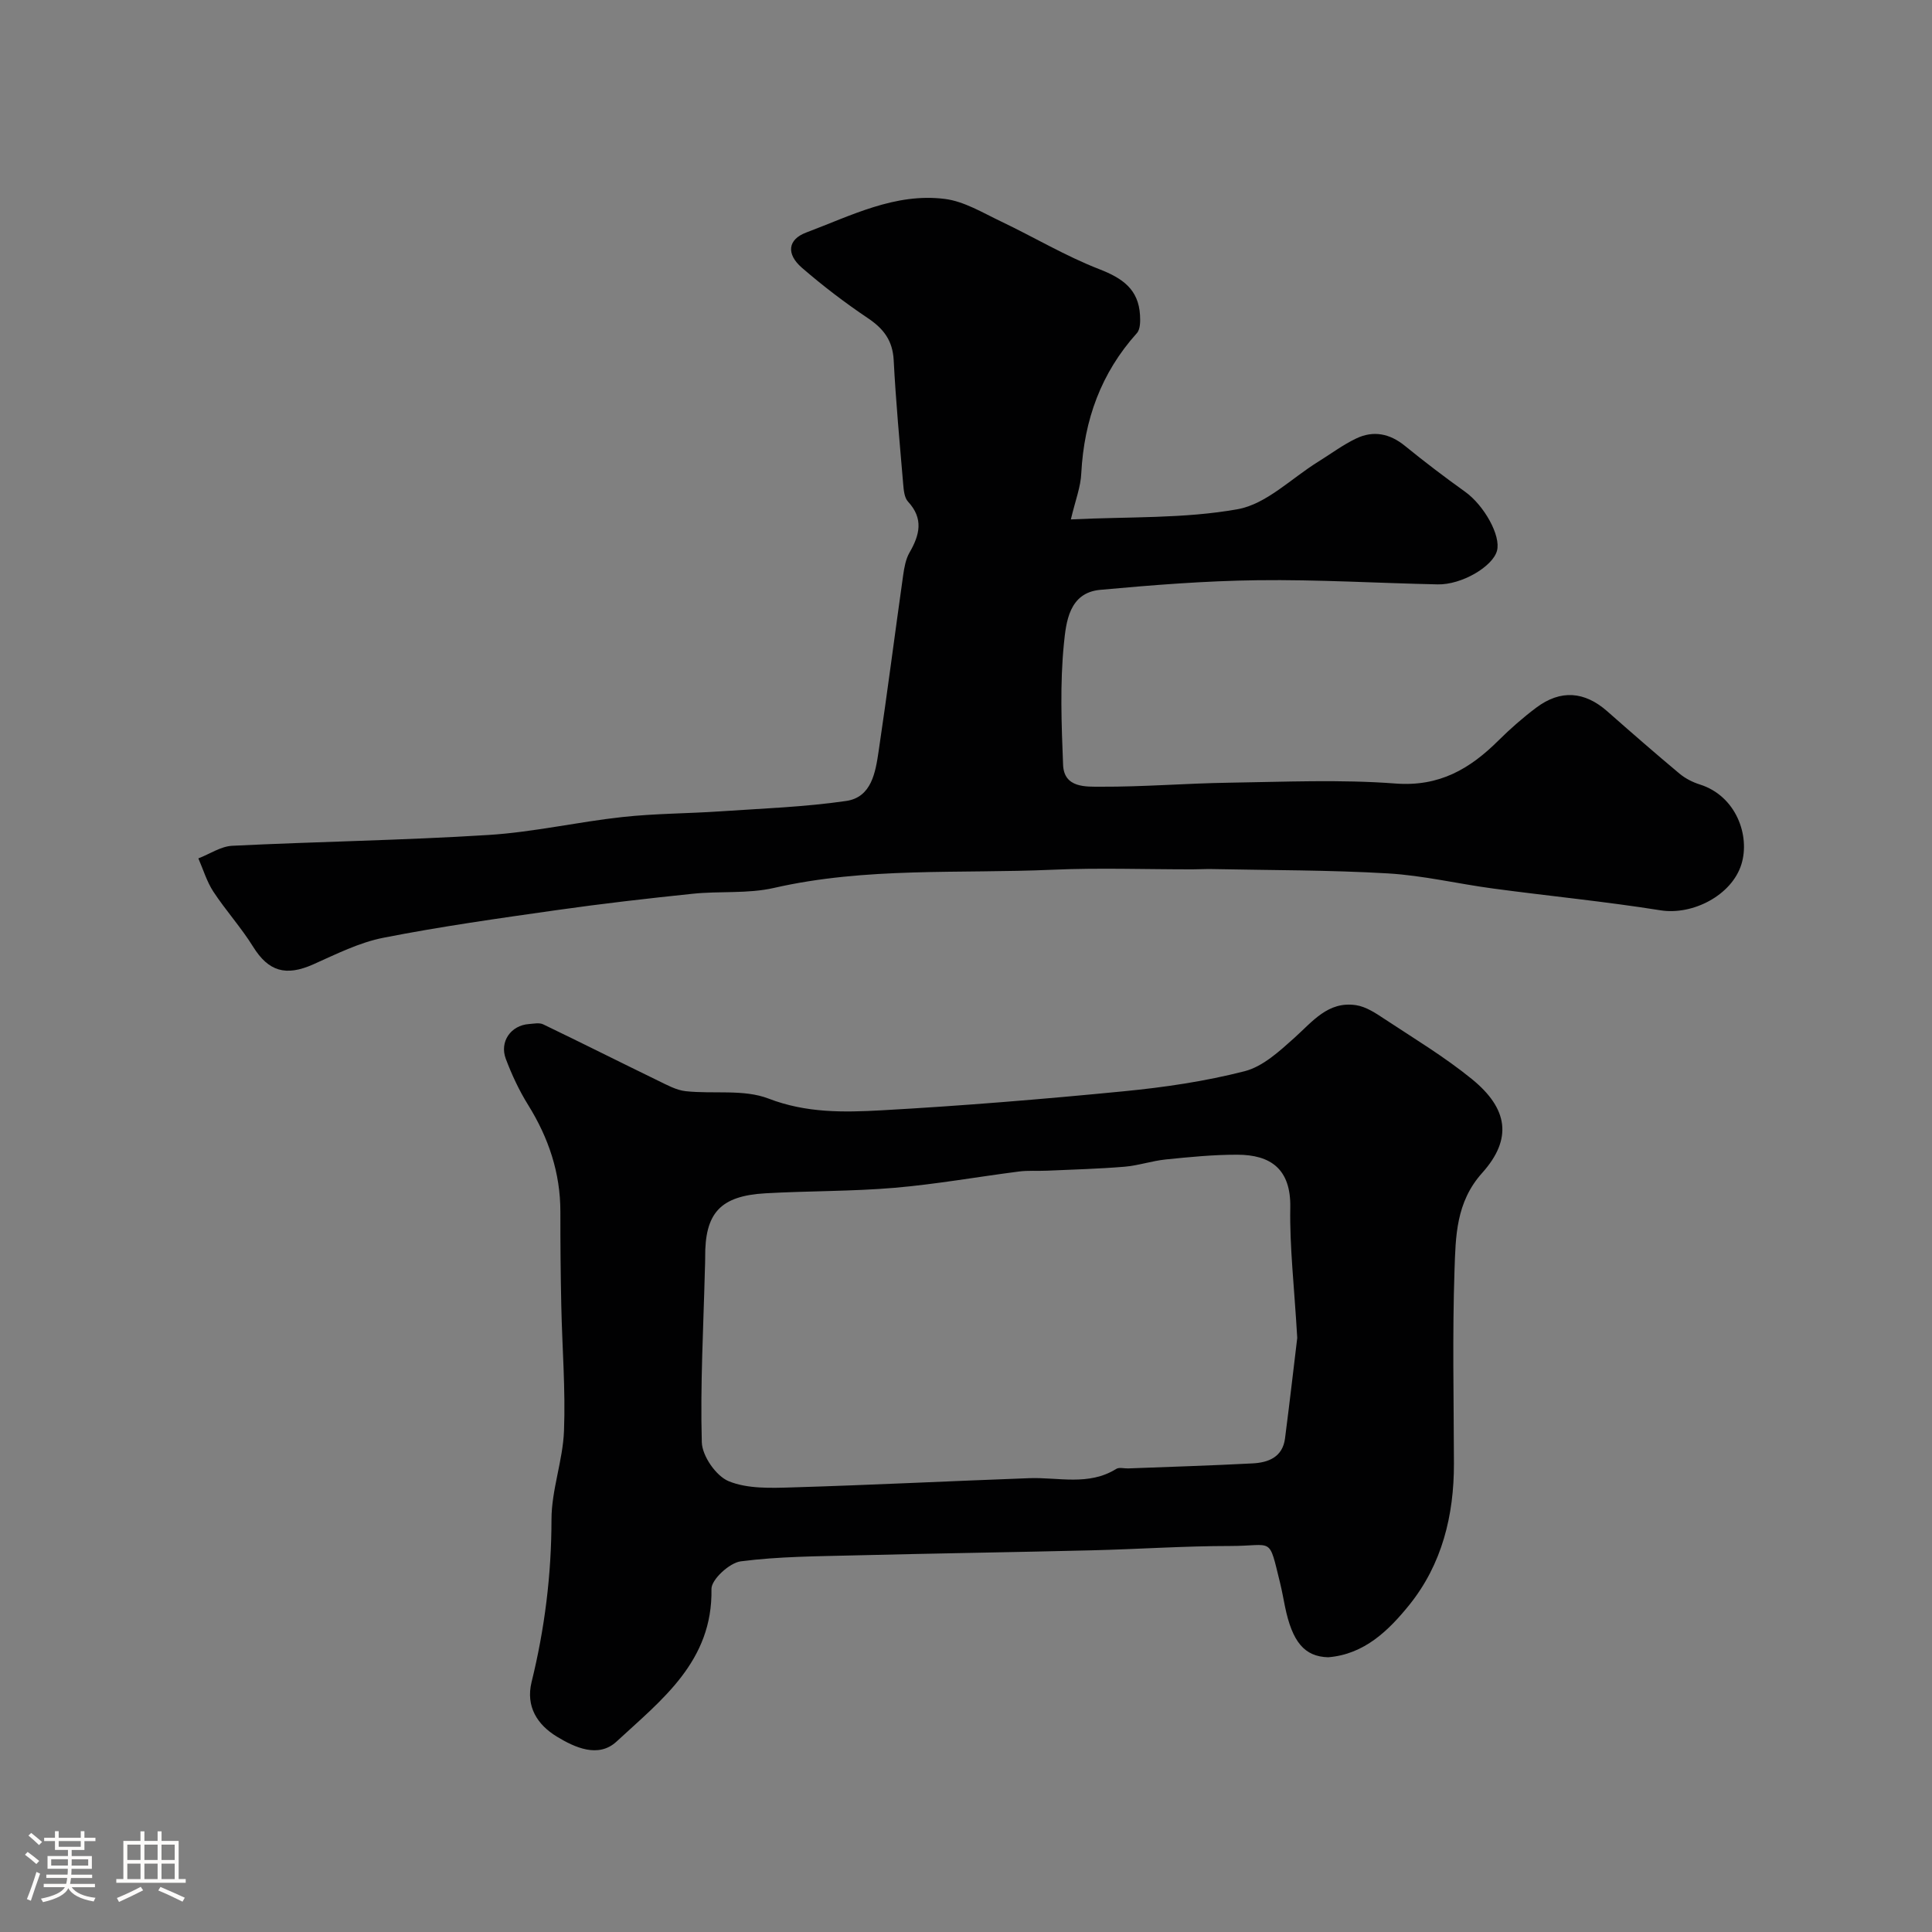 <svg enable-background="new 0 0 400 400" viewBox="0 0 400 400" xmlns="http://www.w3.org/2000/svg"><rect x="0" y="0" width="400" height="400" fill="#808080" stroke="none"/><path d="m5.17 384 .55-.58c.85.61 1.65 1.24 2.4 1.87l-.59.64c-.83-.73-1.62-1.38-2.36-1.93m1.22 9.53-.82-.34c.71-1.76 1.37-3.64 1.98-5.63.24.13.5.25.76.36-.6 1.67-1.24 3.54-1.92 5.61m-.5-13.5.57-.54c.56.44 1.31 1.06 2.26 1.87l-.64.64c-.68-.66-1.41-1.32-2.19-1.97m3.25.46h2.24v-1.36h.77v1.36h4.57v-1.36h.76v1.36h2.28v.69h-2.28v1.84h-2.64v1.26h4.18v2.64h-4.21c0 .45-.02.86-.05 1.21h4.32v.69h-4.38c-.04.34-.1.75-.19 1.22h5.15v.69h-4.82c.87 1.19 2.51 1.92 4.93 2.19-.17.31-.3.57-.37.76-2.77-.49-4.52-1.41-5.26-2.76-.56 1.26-2.3 2.23-5.24 2.9-.12-.24-.26-.48-.43-.72 2.73-.55 4.38-1.34 4.96-2.38h-4.38v-.69h4.65c.1-.38.17-.79.21-1.22h-4.32v-.69h4.4c.03-.34.05-.75.05-1.21h-4.2v-2.64h4.23v-1.26h-2.69v-1.84h-2.24zm1.46 4.46v1.29h3.45c.01-.4.02-.57.01-.53v-.32-.45h-3.46zm1.55-2.59h4.57v-1.19h-4.57zm6.11 2.59h-3.42v.77c-.01.19-.01.37-.02.53h3.44v-1.29z" fill="#fcfbfa"/><path d="m32.63 379.16h.82v1.98h3.54v7.89h1.46v.78h-14.37v-.78h1.46v-7.89h3.54v-1.98h.82v1.98h2.73zm-3.49 11.48.5.73c-1.61.82-3.28 1.63-5 2.41-.13-.27-.28-.55-.44-.82 1.75-.72 3.4-1.49 4.94-2.32m-2.78-5.55h2.73v-3.18h-2.73zm0 3.95h2.73v-3.2h-2.73zm3.54-3.95h2.73v-3.18h-2.73zm0 3.95h2.73v-3.2h-2.73zm7.89 4.68c-1.84-.92-3.51-1.7-5.02-2.32l.45-.73c1.89.8 3.57 1.55 5.04 2.23zm-1.62-11.81h-2.73v3.18h2.73zm-2.73 7.13h2.73v-3.2h-2.73z" fill="#fcfbfa"/><g fill="#010102"><path d="m221.71 107.54c11.92-.59 23.46-.12 34.56-2.12 5.93-1.07 11.1-6.39 16.61-9.8 2.63-1.63 5.14-3.52 7.91-4.84 3.55-1.7 6.94-1.03 10.07 1.52 4.06 3.3 8.22 6.47 12.47 9.51 3.93 2.81 7.47 9.11 6.6 12.24-.91 3.28-7.33 7.04-12.25 6.94-12.44-.26-24.87-1.02-37.3-.86-10.87.13-21.76 1-32.6 1.99-6.48.6-7.06 6.74-7.51 11.16-.83 8.28-.5 16.71-.17 25.06.19 4.84 4.75 4.53 7.81 4.54 8.84.04 17.69-.7 26.53-.83 11.5-.17 23.05-.7 34.48.17 9.08.69 15.41-3.03 21.33-8.92 2.45-2.43 5.07-4.73 7.83-6.8 5.03-3.77 10-3.37 14.69.77 4.94 4.35 9.9 8.68 14.95 12.9 1.2 1 2.72 1.78 4.22 2.25 7.51 2.37 10.45 10.6 8.59 16.55-2 6.39-10.07 10.56-16.74 9.5-11.48-1.83-23.06-2.95-34.59-4.5-7.29-.97-14.52-2.71-21.83-3.14-12.13-.71-24.3-.65-36.45-.9-1.33-.03-2.66.06-4 .06-9.67.01-19.35-.35-29 .08-19.25.85-38.63-.59-57.7 3.77-5.4 1.23-11.19.62-16.77 1.2-9.44.98-18.87 2.06-28.27 3.4-11.96 1.7-23.94 3.38-35.79 5.71-5.01.98-9.8 3.4-14.53 5.51-5.71 2.54-9.28 1.45-12.45-3.64-2.47-3.98-5.66-7.5-8.24-11.42-1.36-2.08-2.09-4.57-3.1-6.88 2.34-.9 4.64-2.49 7.01-2.61 17.69-.87 35.41-1.13 53.07-2.24 9.27-.58 18.44-2.7 27.7-3.71 6.73-.74 13.53-.72 20.29-1.18 8.7-.59 17.45-.9 26.06-2.15 5.26-.77 6.06-5.94 6.71-10.3 1.81-12.13 3.36-24.29 5.08-36.44.23-1.6.53-3.32 1.31-4.68 2.12-3.66 2.96-7.03-.31-10.56-.77-.83-.89-2.42-1-3.69-.72-8.52-1.52-17.04-1.96-25.57-.21-4.09-2.09-6.54-5.36-8.73-4.75-3.19-9.33-6.69-13.65-10.43-3.26-2.83-2.95-5.84.9-7.29 9.28-3.48 18.43-8.27 28.73-6.95 3.99.51 7.8 2.85 11.56 4.64 6.83 3.25 13.38 7.18 20.41 9.91 4.82 1.87 8.11 4.18 8.41 9.53.07 1.24.07 2.9-.65 3.7-7.43 8.26-10.92 17.97-11.51 28.97-.11 2.85-1.23 5.66-2.16 9.6z"/><path d="m274.98 343.12c-4.89-.14-7.44-3.14-8.95-10.57-.32-1.59-.61-3.2-.99-4.77-2.44-9.88-1.3-7.7-10.31-7.7-9.59 0-19.19.67-28.78.9-16.26.4-32.52.63-48.77 1.04-7.95.2-15.96.22-23.82 1.24-2.32.3-6.09 3.77-6.06 5.72.29 14.98-10.32 22.95-19.65 31.59-3.76 3.48-8.63 1.25-12.39-1.04-3.98-2.43-6.45-6.19-5.2-11.29 2.72-11.05 4.11-22.2 4.12-33.64 0-6.12 2.36-12.22 2.59-18.37.33-8.6-.38-17.24-.56-25.87-.14-6.49-.2-12.97-.19-19.46.01-8.07-2.44-15.32-6.68-22.14-1.86-2.99-3.38-6.25-4.62-9.54-1.34-3.56 1.06-6.93 4.77-7.2.99-.07 2.16-.33 2.97.06 7.98 3.84 15.89 7.82 23.85 11.69 1.82.88 3.72 1.94 5.66 2.15 5.73.62 12.01-.45 17.15 1.53 7.81 3.01 15.58 2.86 23.37 2.43 16.74-.93 33.46-2.31 50.15-3.94 8.42-.82 16.88-2.06 25.06-4.16 3.77-.97 7.18-4.12 10.24-6.86 3.79-3.39 7.01-7.69 12.81-6.81 2.07.31 4.08 1.65 5.9 2.86 6.12 4.04 12.45 7.85 18.11 12.46 7.49 6.11 8.41 12.38 2.11 19.41-5.45 6.07-5.49 13.17-5.73 20.18-.45 13.31-.15 26.64-.12 39.97.03 10.75-2.47 20.87-9.22 29.27-4.26 5.27-9.3 10.26-16.82 10.86zm-6.4-66.12c-.63-10.81-1.59-18.9-1.44-26.97.15-8-4.06-10.95-10.98-10.96-4.93-.01-9.87.48-14.78.98-2.88.29-5.7 1.27-8.58 1.51-5.33.44-10.69.58-16.04.82-1.93.09-3.89-.08-5.8.17-8.58 1.1-17.12 2.63-25.73 3.37-8.89.76-17.84.63-26.76 1.14-9.37.54-12.56 4.09-12.47 13.31.01.83-.04 1.66-.06 2.49-.3 11.92-.97 23.84-.64 35.74.08 2.85 2.96 7 5.57 8.07 3.91 1.6 8.73 1.41 13.14 1.28 16.36-.49 32.71-1.31 49.07-1.91 6.06-.22 12.3 1.65 18.03-1.92.61-.38 1.63-.07 2.47-.1 8.59-.33 17.18-.59 25.76-1.04 3.28-.17 6.22-1.31 6.71-5.18 1.01-7.81 1.9-15.61 2.53-20.8z"/></g></svg>